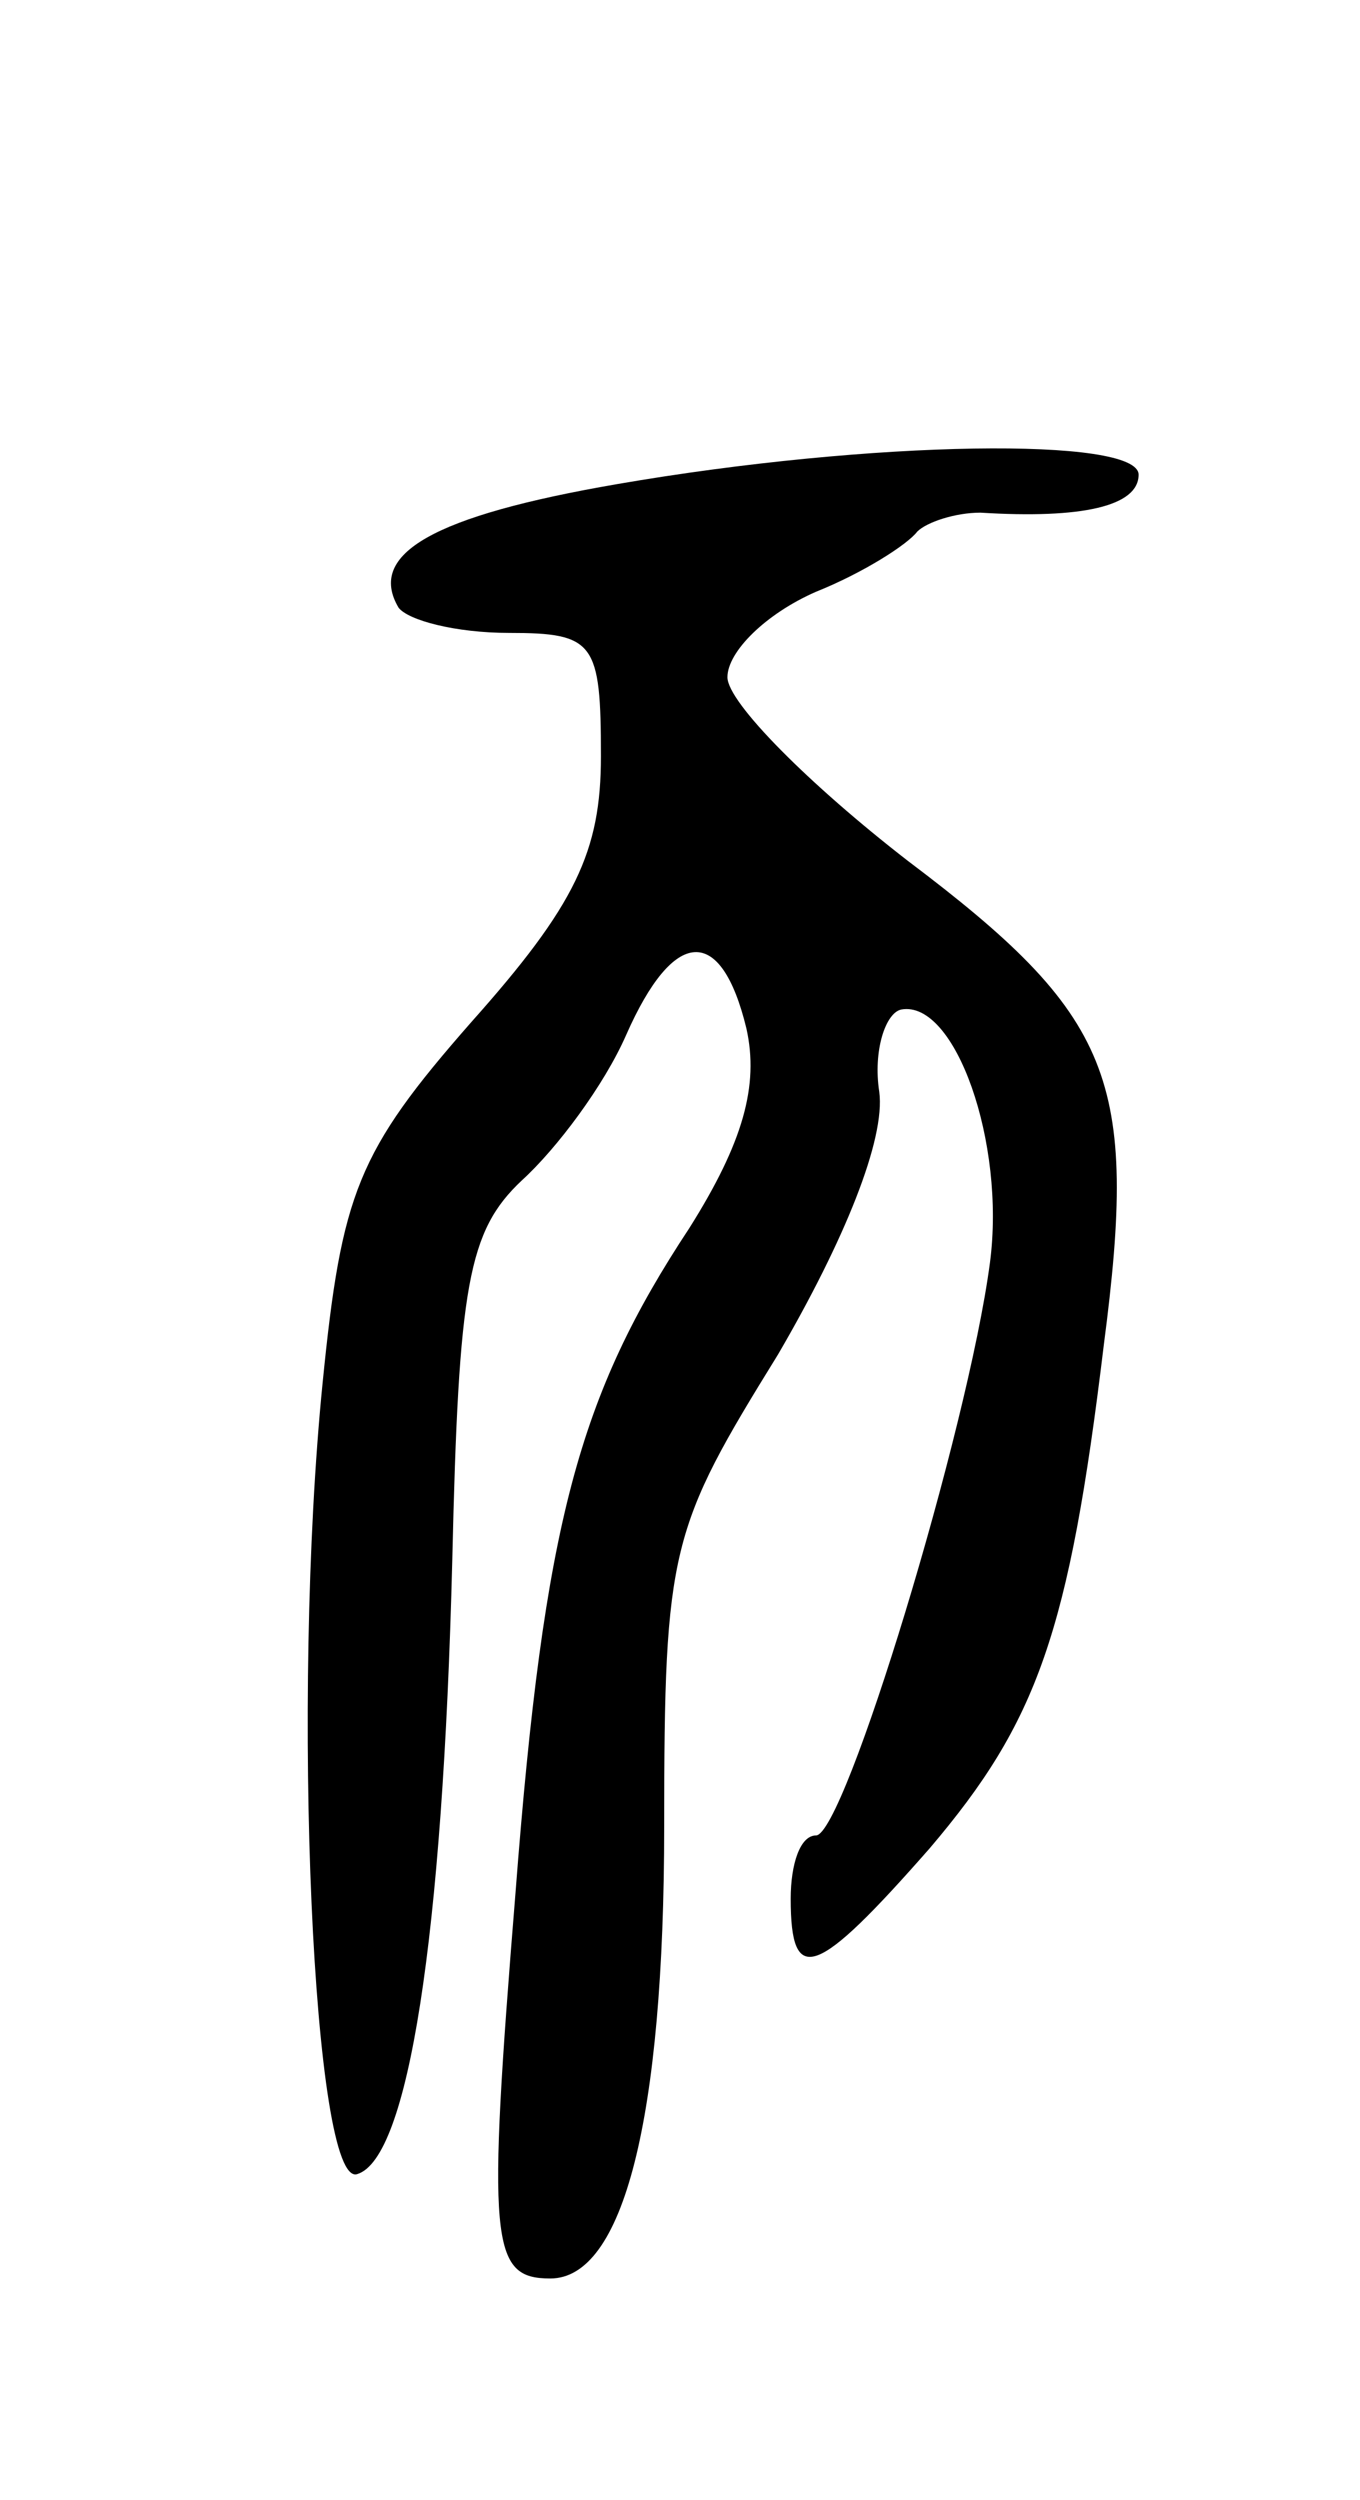 <svg version="1.0" xmlns="http://www.w3.org/2000/svg" width="43" height="79" viewBox="0 0 43 79" ><g transform="translate(0,79) scale(0.1,-0.1)" ><path d="M195 637 c-58 -10 -79 -22 -69 -39 3 -4 18 -8 35 -8 27 0 29 -3 29 -39 0 -30 -8 -47 -41 -84 -36 -41 -41 -54 -47 -114 -10 -100 -3 -255 11 -250 16 5 27 74 30 194 2 87 5 104 22 120 11 10 26 30 33 46 15 34 30 35 38 2 4 -18 -1 -36 -18 -63 -35 -53 -46 -93 -55 -210 -9 -111 -8 -122 11 -122 23 0 36 50 36 143 0 88 2 94 36 149 21 36 34 68 32 83 -2 13 2 25 7 26 17 3 33 -42 28 -80 -7 -53 -46 -181 -55 -181 -5 0 -8 -9 -8 -20 0 -28 8 -25 44 16 34 40 44 68 55 159 11 84 3 104 -62 153 -31 24 -57 50 -57 58 0 8 12 20 28 27 15 6 29 15 32 19 3 3 12 6 20 6 32 -2 50 2 50 12 0 12 -84 11 -165 -3z"/></g></svg> 
